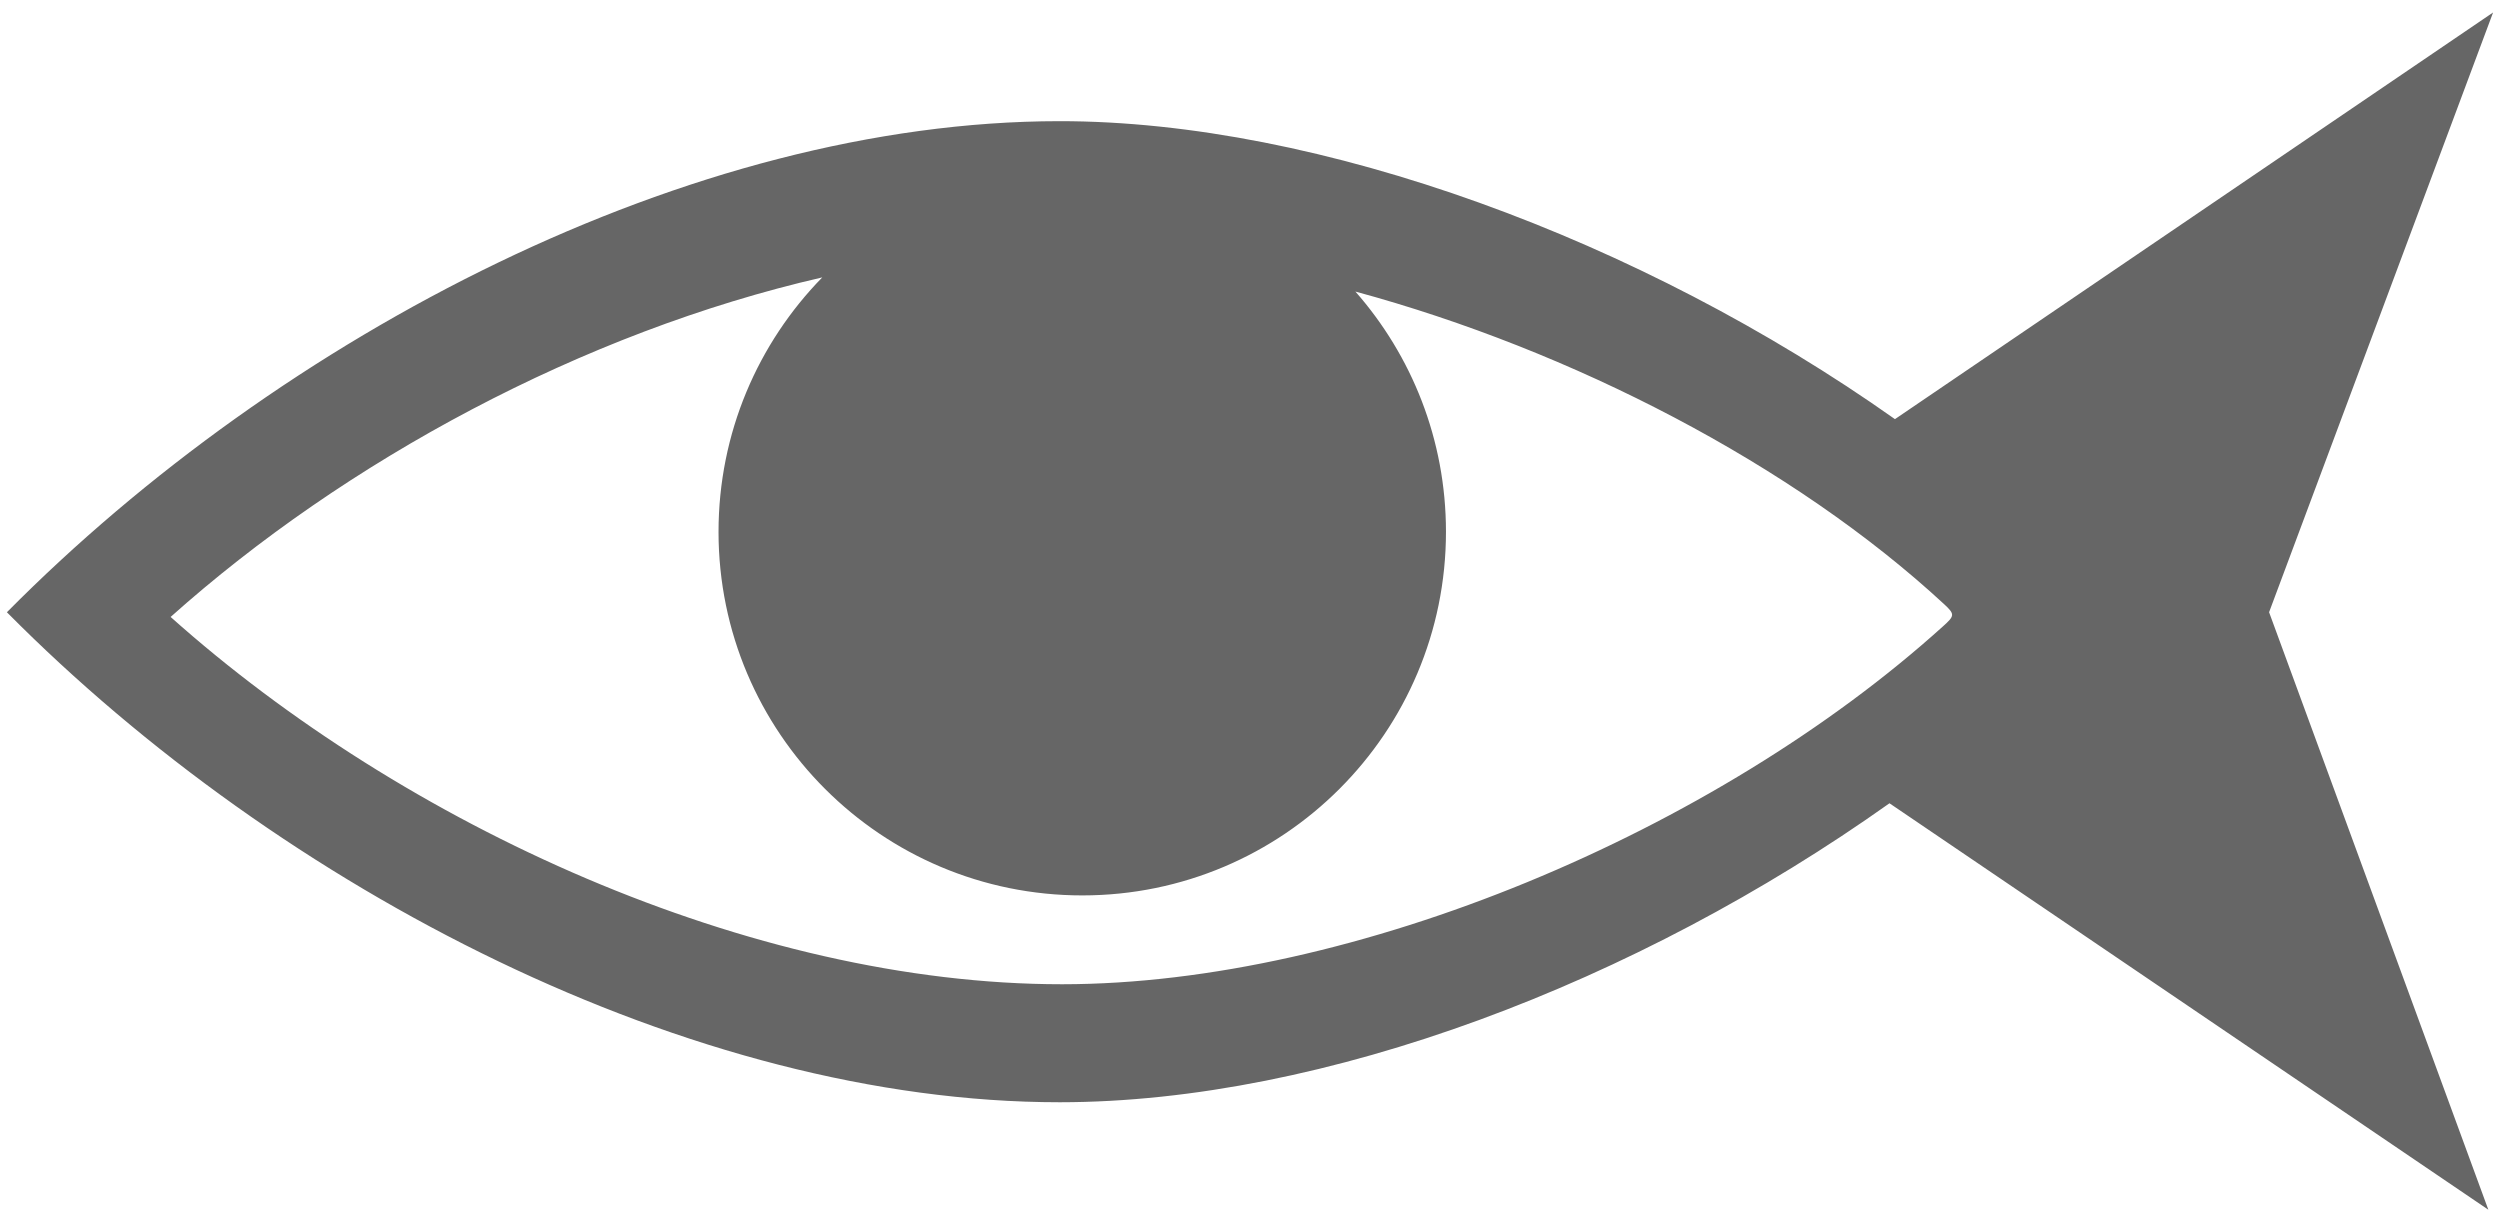 <svg width="90" height="44" xmlns="http://www.w3.org/2000/svg"><title>Dexigner Logo</title><path d="m25.867,19.149c0,-3.566 1.424,-6.8 3.735,-9.163c-8.623,1.979 -17.185,6.616 -23.46,12.224c8.382,7.487 20.866,13.227 32.098,13.223c10.532,-0.004 23.533,-5.5 31.707,-12.884c0.415,-0.374 0.441,-0.429 0.052,-0.789c-5.446,-5.042 -13.422,-9.153 -21.205,-11.264c2.028,2.306 3.259,5.329 3.261,8.642c0.003,7.231 -5.856,13.094 -13.087,13.097c-7.234,0.003 -13.098,-5.855 -13.101,-13.086zm42.351,-4.06l21.533,-14.64l-8.064,21.591l7.893,21.51l-21.559,-14.632c-9.081,6.45 -20.33,10.758 -29.866,10.763c-13.263,0.004 -28.007,-7.652 -37.907,-17.64c9.9,-9.995 24.619,-17.673 37.892,-17.679c9.351,-0.004 20.929,4.257 30.078,10.727z" fill="#666666"/></svg>